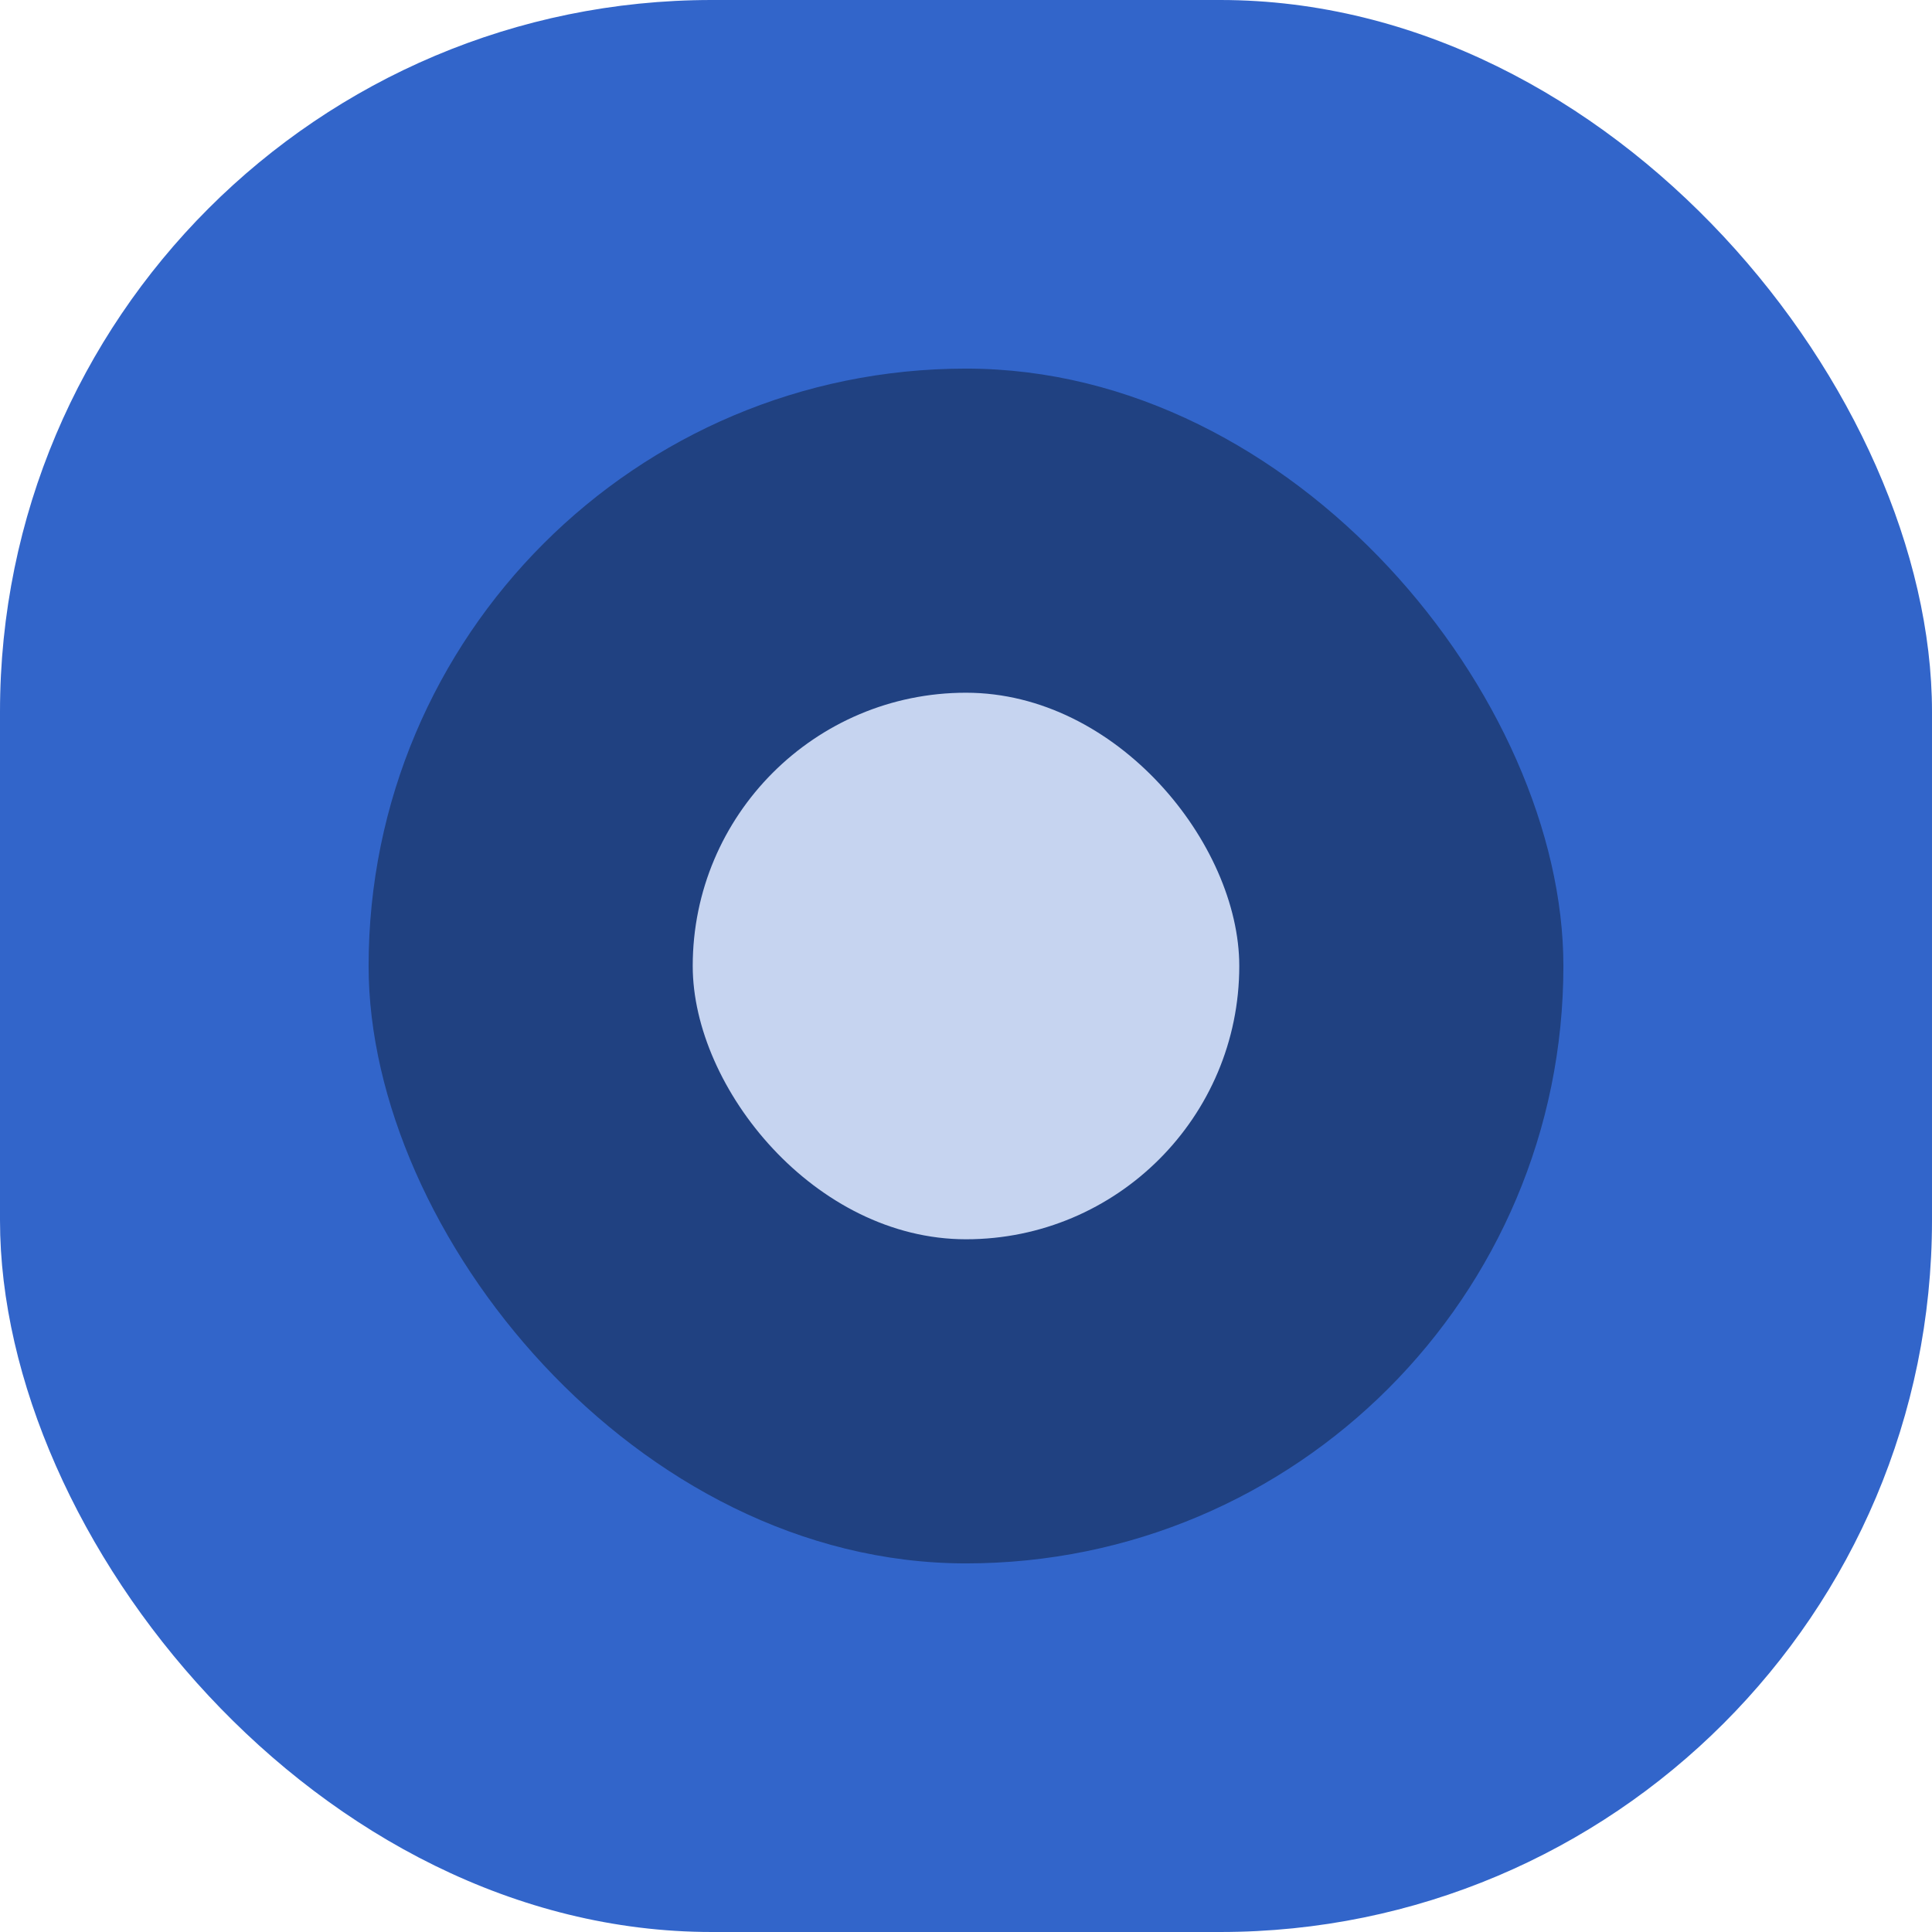 <svg width="304" height="304" viewBox="0 0 304 304" fill="none" xmlns="http://www.w3.org/2000/svg">
<rect width="304" height="304" rx="112" fill="#3265CA"/>
<rect x="58" y="58" width="188" height="188" rx="94" fill="#204181"/>
<rect x="109" y="109" width="86" height="86" rx="43" fill="#C6D4F0"/>
</svg>
